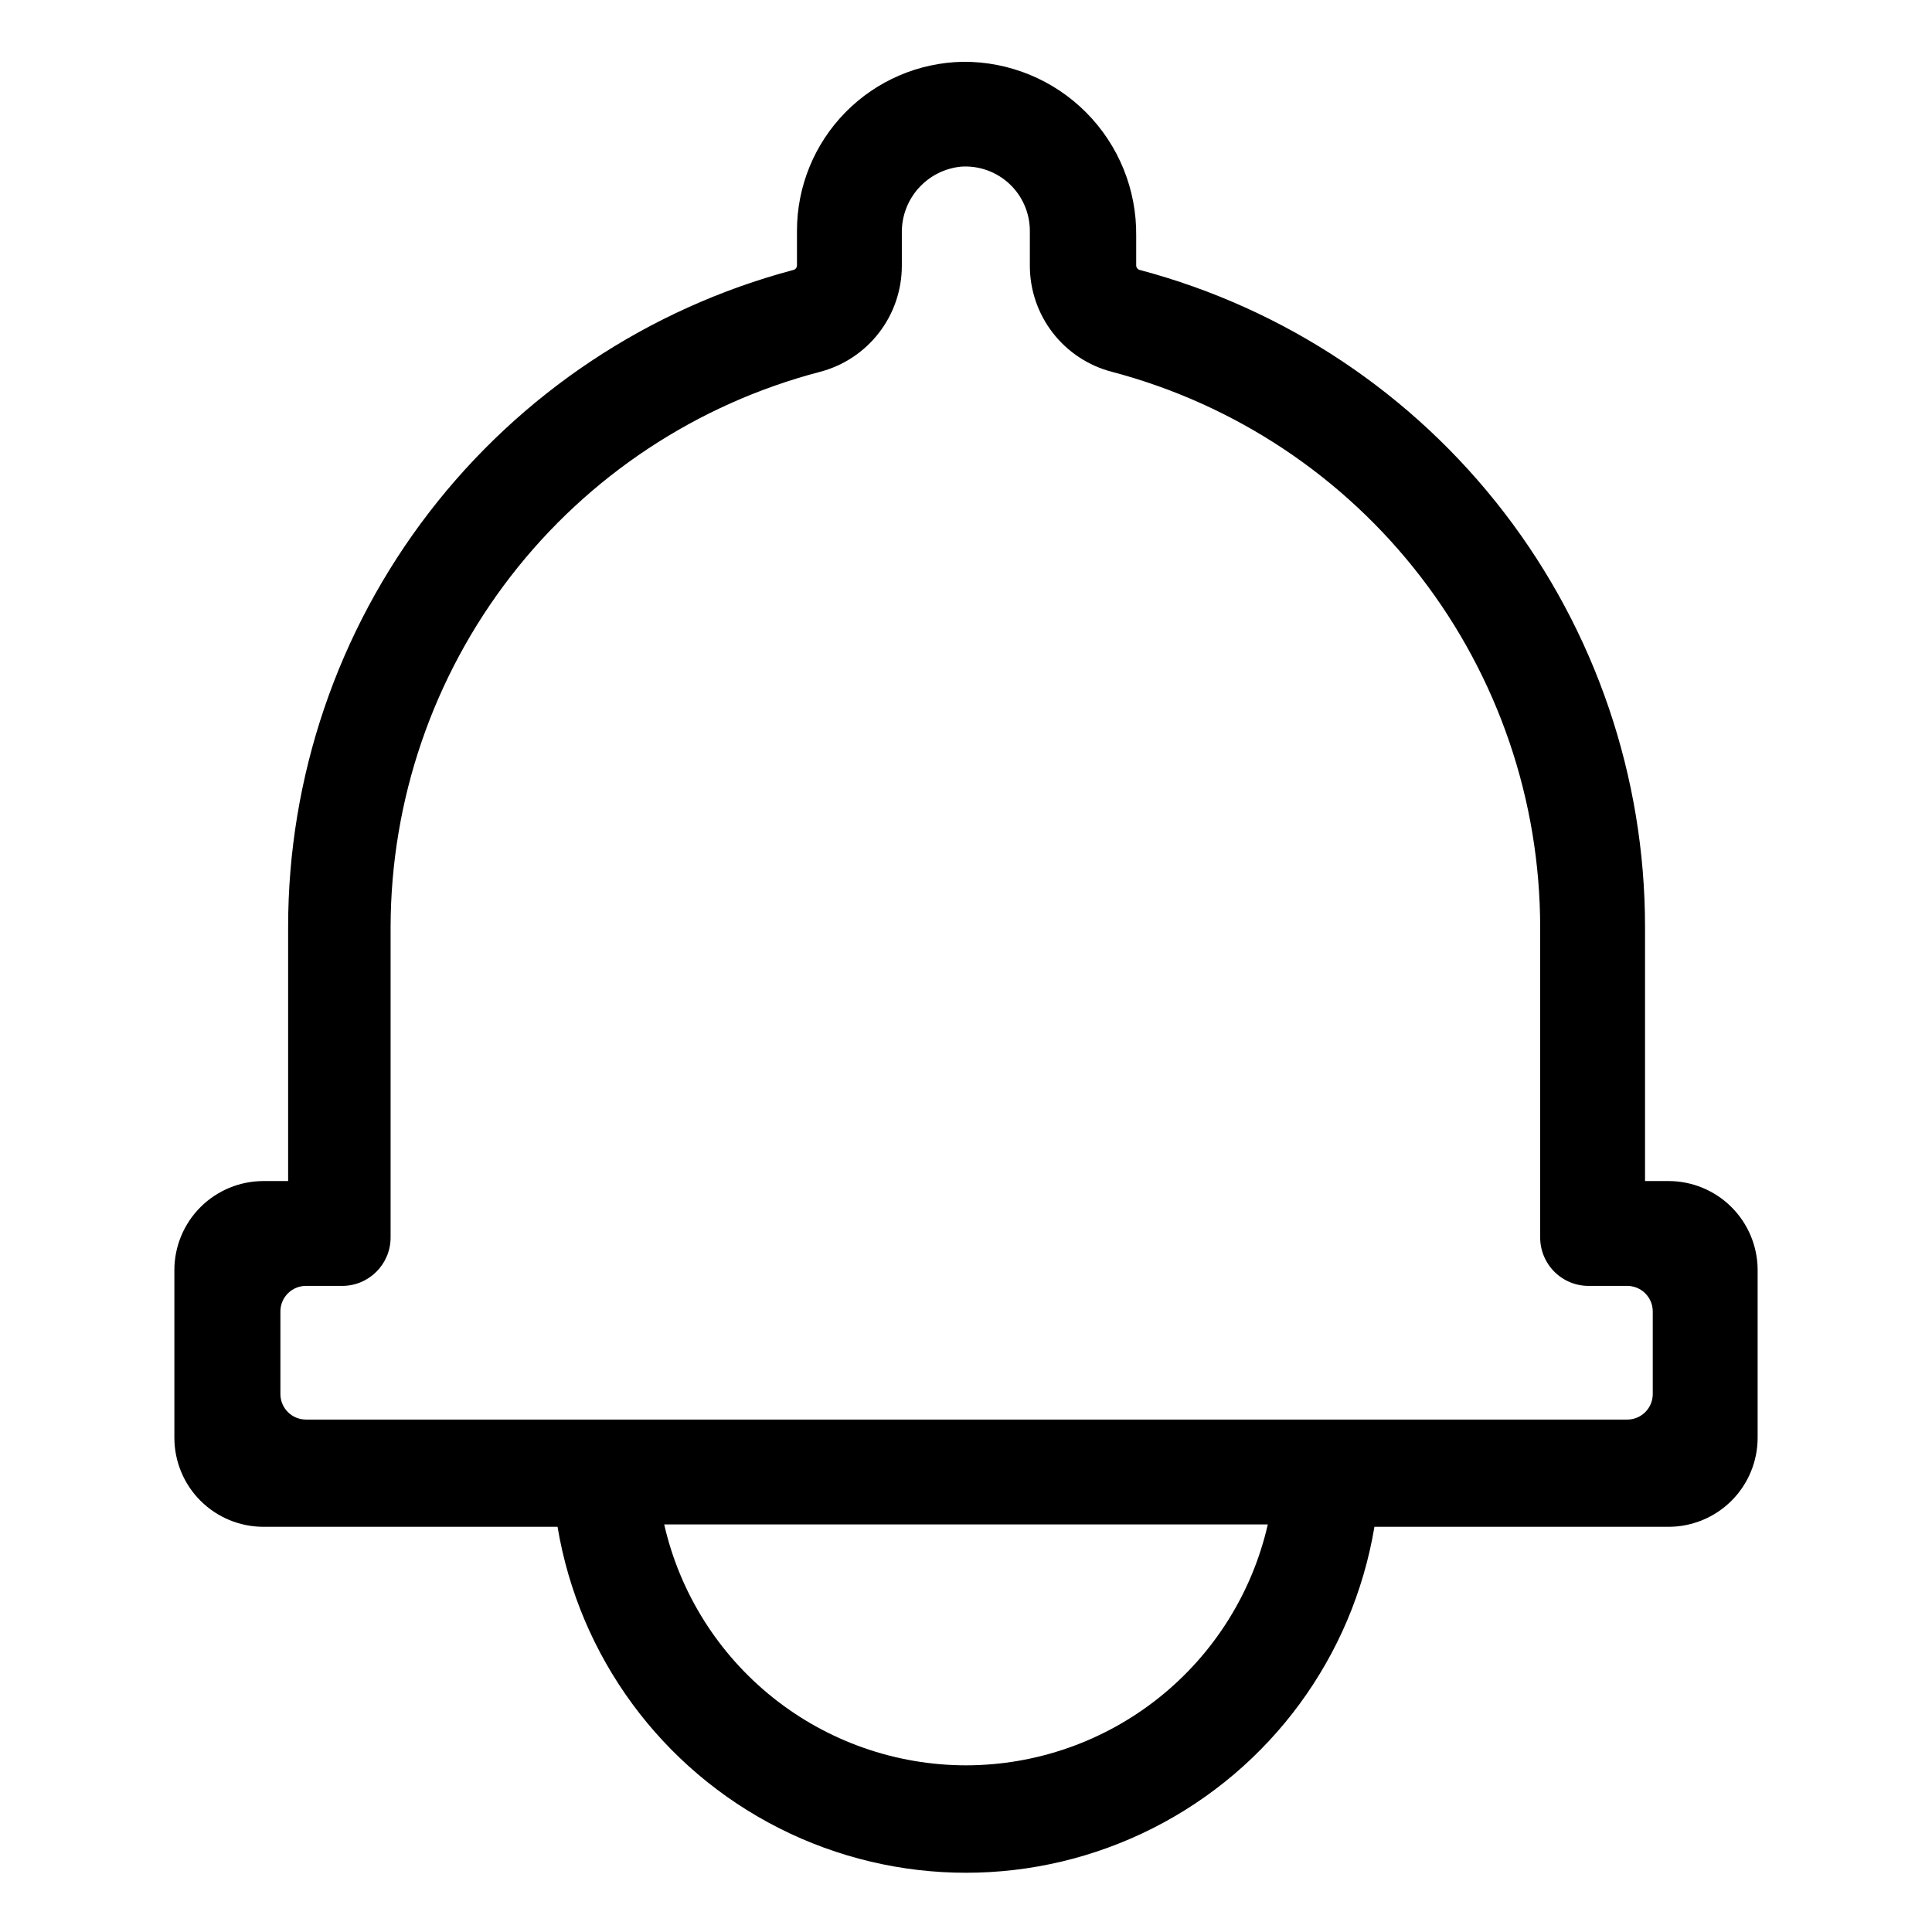 <?xml version="1.0" encoding="UTF-8"?>
<!-- Uploaded to: ICON Repo, www.iconrepo.com, Generator: ICON Repo Mixer Tools -->
<svg fill="#000000" width="800px" height="800px" version="1.1" viewBox="144 144 512 512" xmlns="http://www.w3.org/2000/svg">
 <path d="m586.17 456.99h-6.219v-67.383c-0.004-39.707-13.125-78.297-37.328-109.77-24.199-31.477-58.125-54.074-96.496-64.277-0.574-0.109-0.996-0.598-1.023-1.184v-7.871c0.148-12.238-4.633-24.023-13.266-32.699-8.629-8.676-20.391-13.516-32.629-13.43-11.742 0.207-22.934 5.016-31.164 13.395-8.23 8.375-12.844 19.652-12.84 31.395v9.211c-0.027 0.586-0.449 1.074-1.023 1.184-38.371 10.203-72.297 32.801-96.496 64.277-24.203 31.477-37.324 70.066-37.328 109.77v67.383h-6.535c-6.262 0-12.27 2.488-16.699 6.918-4.43 4.426-6.914 10.434-6.914 16.699v44.398c0 6.262 2.484 12.27 6.914 16.699 4.43 4.426 10.438 6.914 16.699 6.914h77.934c5.746 34.441 27.535 64.09 58.691 79.855 31.152 15.766 67.949 15.766 99.102 0 31.152-15.766 52.941-45.414 58.688-79.855h77.934c6.262 0 12.27-2.488 16.699-6.914 4.43-4.43 6.918-10.438 6.918-16.699v-44.715c-0.082-6.207-2.609-12.133-7.027-16.496-4.422-4.359-10.379-6.805-16.59-6.805zm-186.17 154.84c-18.59-0.016-36.625-6.34-51.156-17.938-14.527-11.598-24.691-27.781-28.824-45.906h159.96c-4.133 18.125-14.297 34.309-28.824 45.906-14.531 11.598-32.562 17.922-51.152 17.938zm174.91-91.633h-349.83c-3.707 0-6.727-2.981-6.769-6.691v-22.043 0.004c0.043-3.711 3.062-6.691 6.769-6.691h9.605c7.086 0 12.828-5.746 12.828-12.832v-82.34c0.07-33.633 11.266-66.293 31.844-92.895 20.574-26.598 49.375-45.641 81.91-54.156 6.207-1.617 11.703-5.242 15.633-10.312 3.934-5.07 6.074-11.297 6.094-17.711v-8.816c-0.059-4.371 1.527-8.602 4.441-11.852 2.918-3.254 6.953-5.289 11.301-5.703 4.707-0.305 9.328 1.348 12.77 4.566 3.445 3.223 5.402 7.723 5.414 12.434v9.211c-0.012 6.453 2.129 12.727 6.074 17.828 3.949 5.102 9.484 8.746 15.734 10.355 32.5 8.582 61.25 27.672 81.766 54.301 20.52 26.625 31.652 59.289 31.668 92.906v82.184c0 3.457 1.395 6.769 3.871 9.188 2.473 2.414 5.82 3.727 9.277 3.644h9.918c3.707 0 6.727 2.981 6.769 6.691v22.043-0.004c-0.02 1.84-0.785 3.59-2.121 4.852-1.336 1.262-3.129 1.926-4.965 1.84z"/>
</svg>